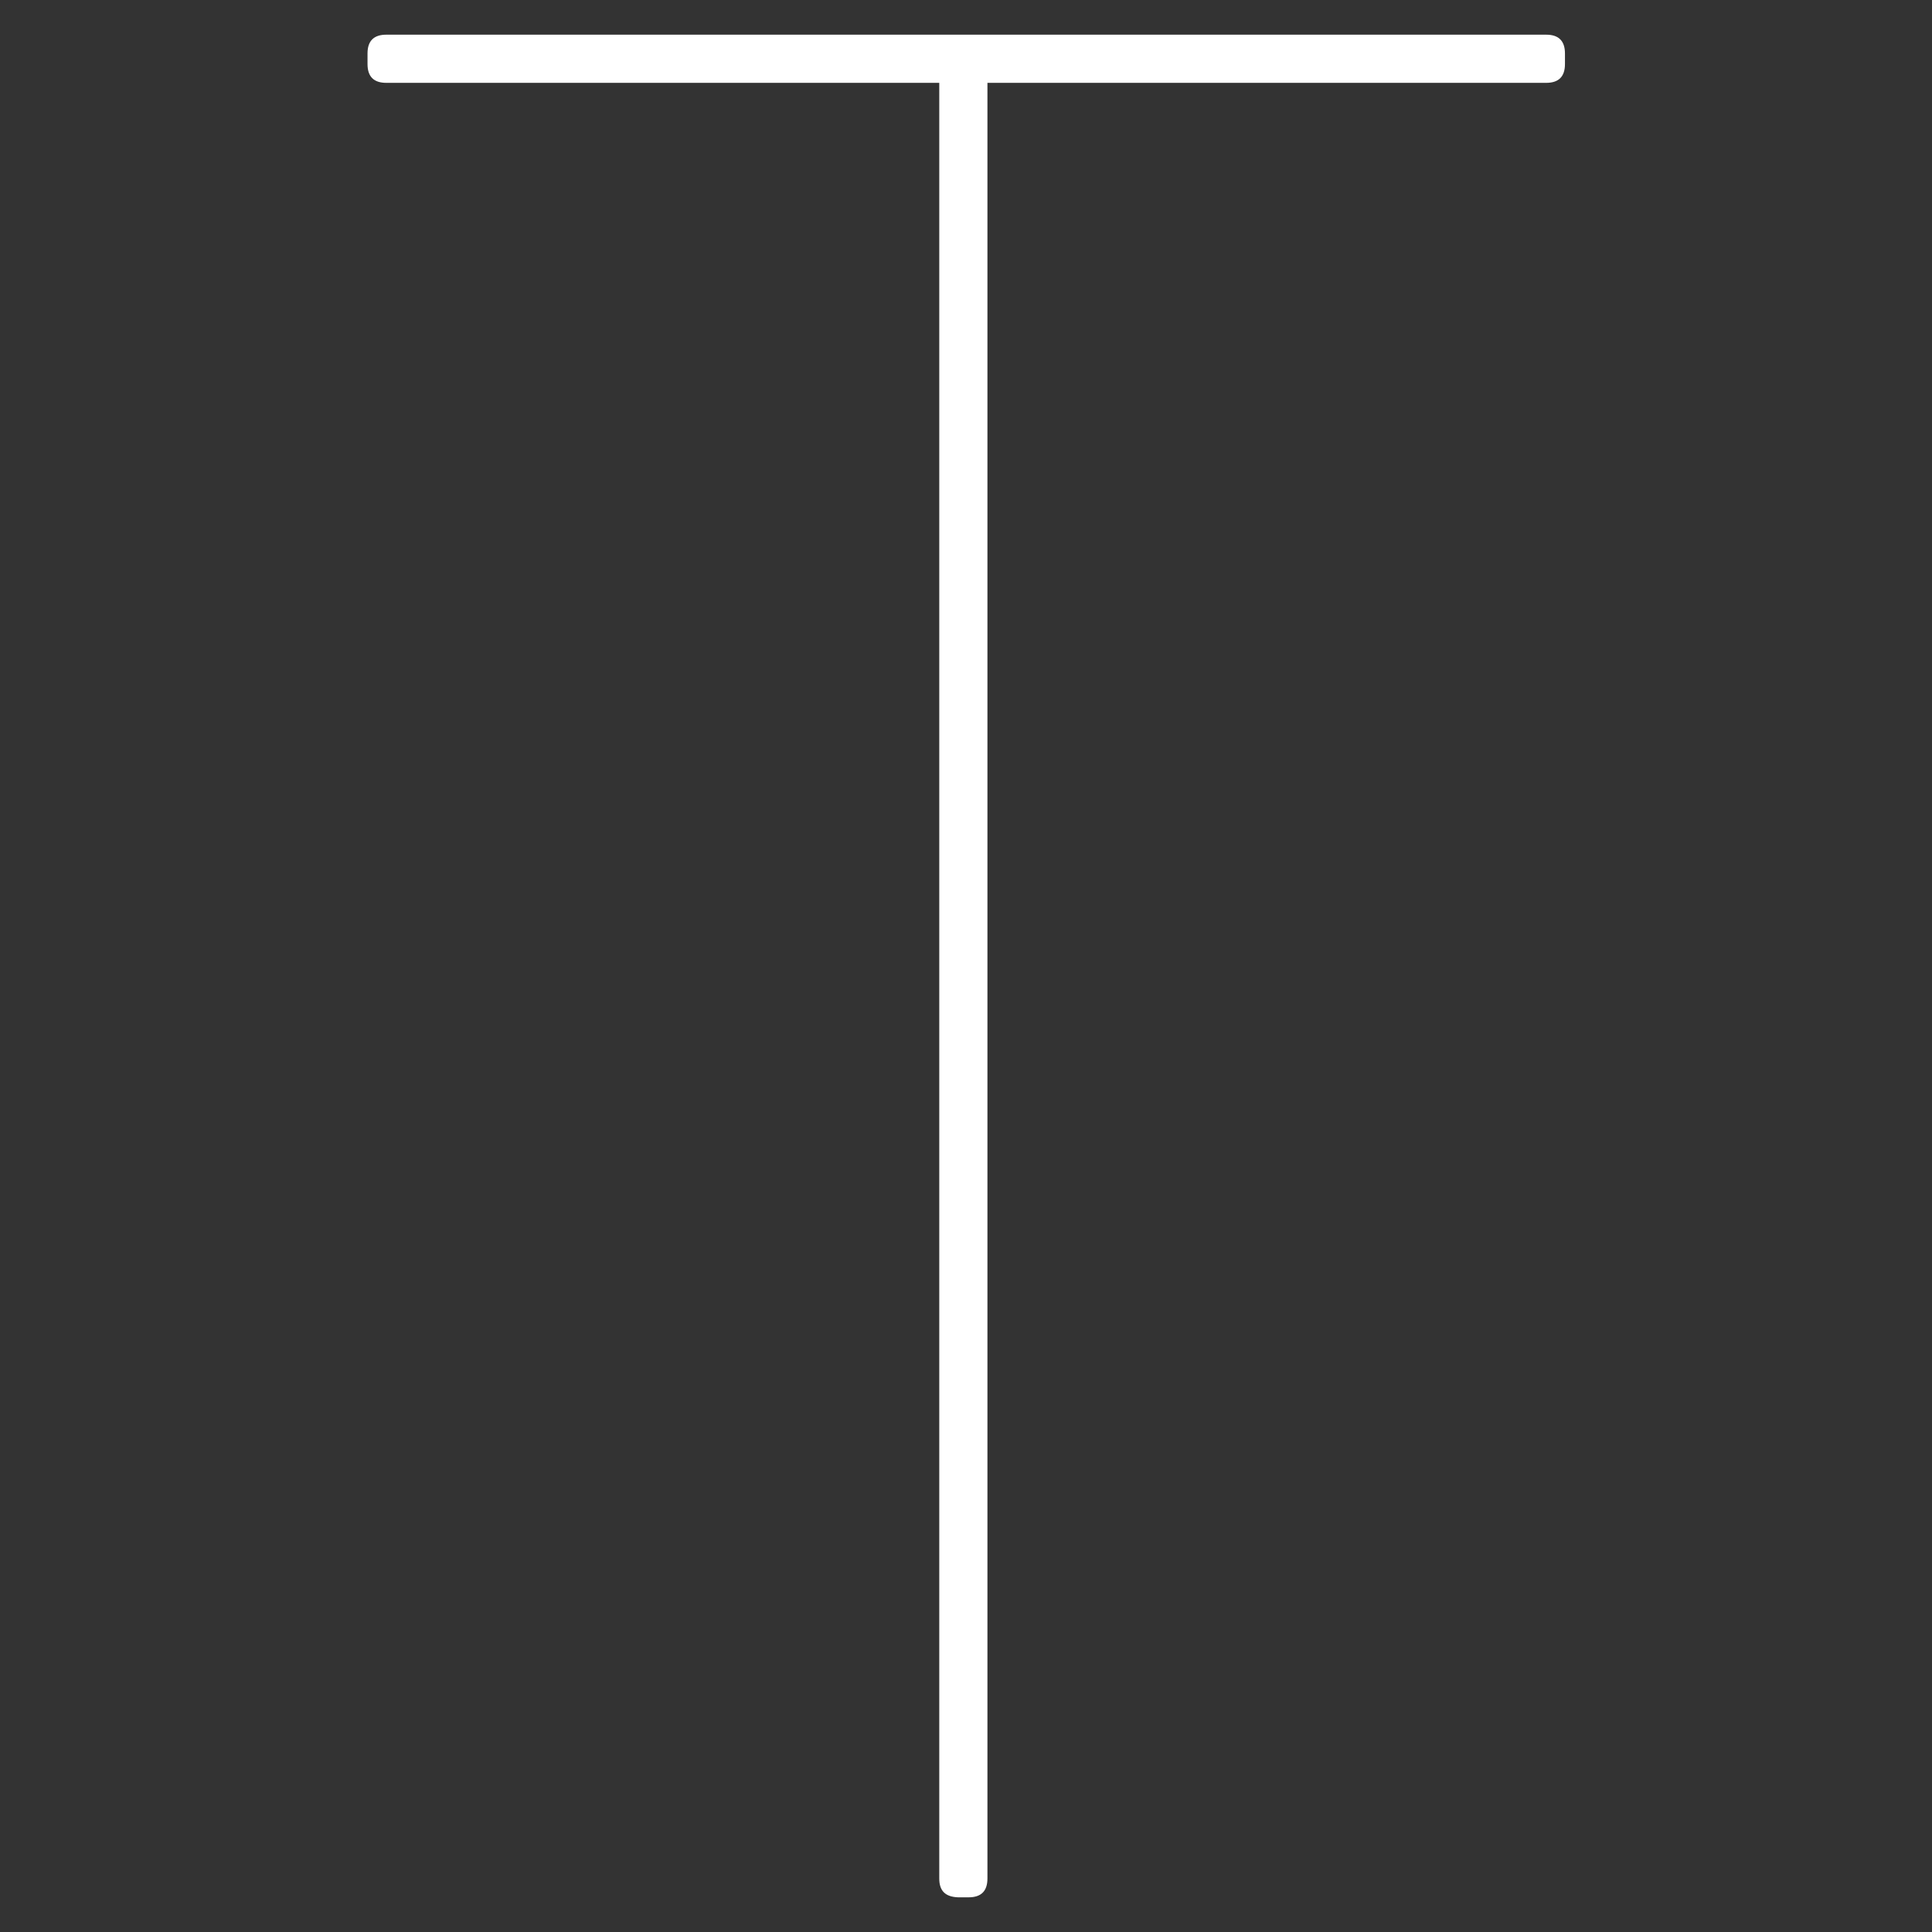 <?xml version="1.0" encoding="utf-8"?>
<!-- Generator: Adobe Illustrator 22.0.1, SVG Export Plug-In . SVG Version: 6.00 Build 0)  -->
<svg version="1.1" id="Layer_1" xmlns="http://www.w3.org/2000/svg" xmlns:xlink="http://www.w3.org/1999/xlink" x="0px" y="0px"
	 viewBox="0 0 401.1 401.1" style="enable-background:new 0 0 401.1 401.1;" xml:space="preserve">
<rect x="0" y="0" width="401.1" height="401.1" fill="#333333" stroke="none"/>
<style type="text/css">
	.st0{fill:#FFFFFF;}
</style>
<path class="st0" d="M195,390V17.2H80.2c-2.6,0-3.9-1.3-3.9-3.9v-2.2c0-2.6,1.3-3.9,3.9-3.9h240.8c2.6,0,3.9,1.3,3.9,3.9v2.2
	c0,2.6-1.3,3.9-3.9,3.9H205V390c0,2.6-1.3,3.9-3.9,3.9h-2.2C196.3,393.8,195,392.6,195,390z"/>
</svg>
